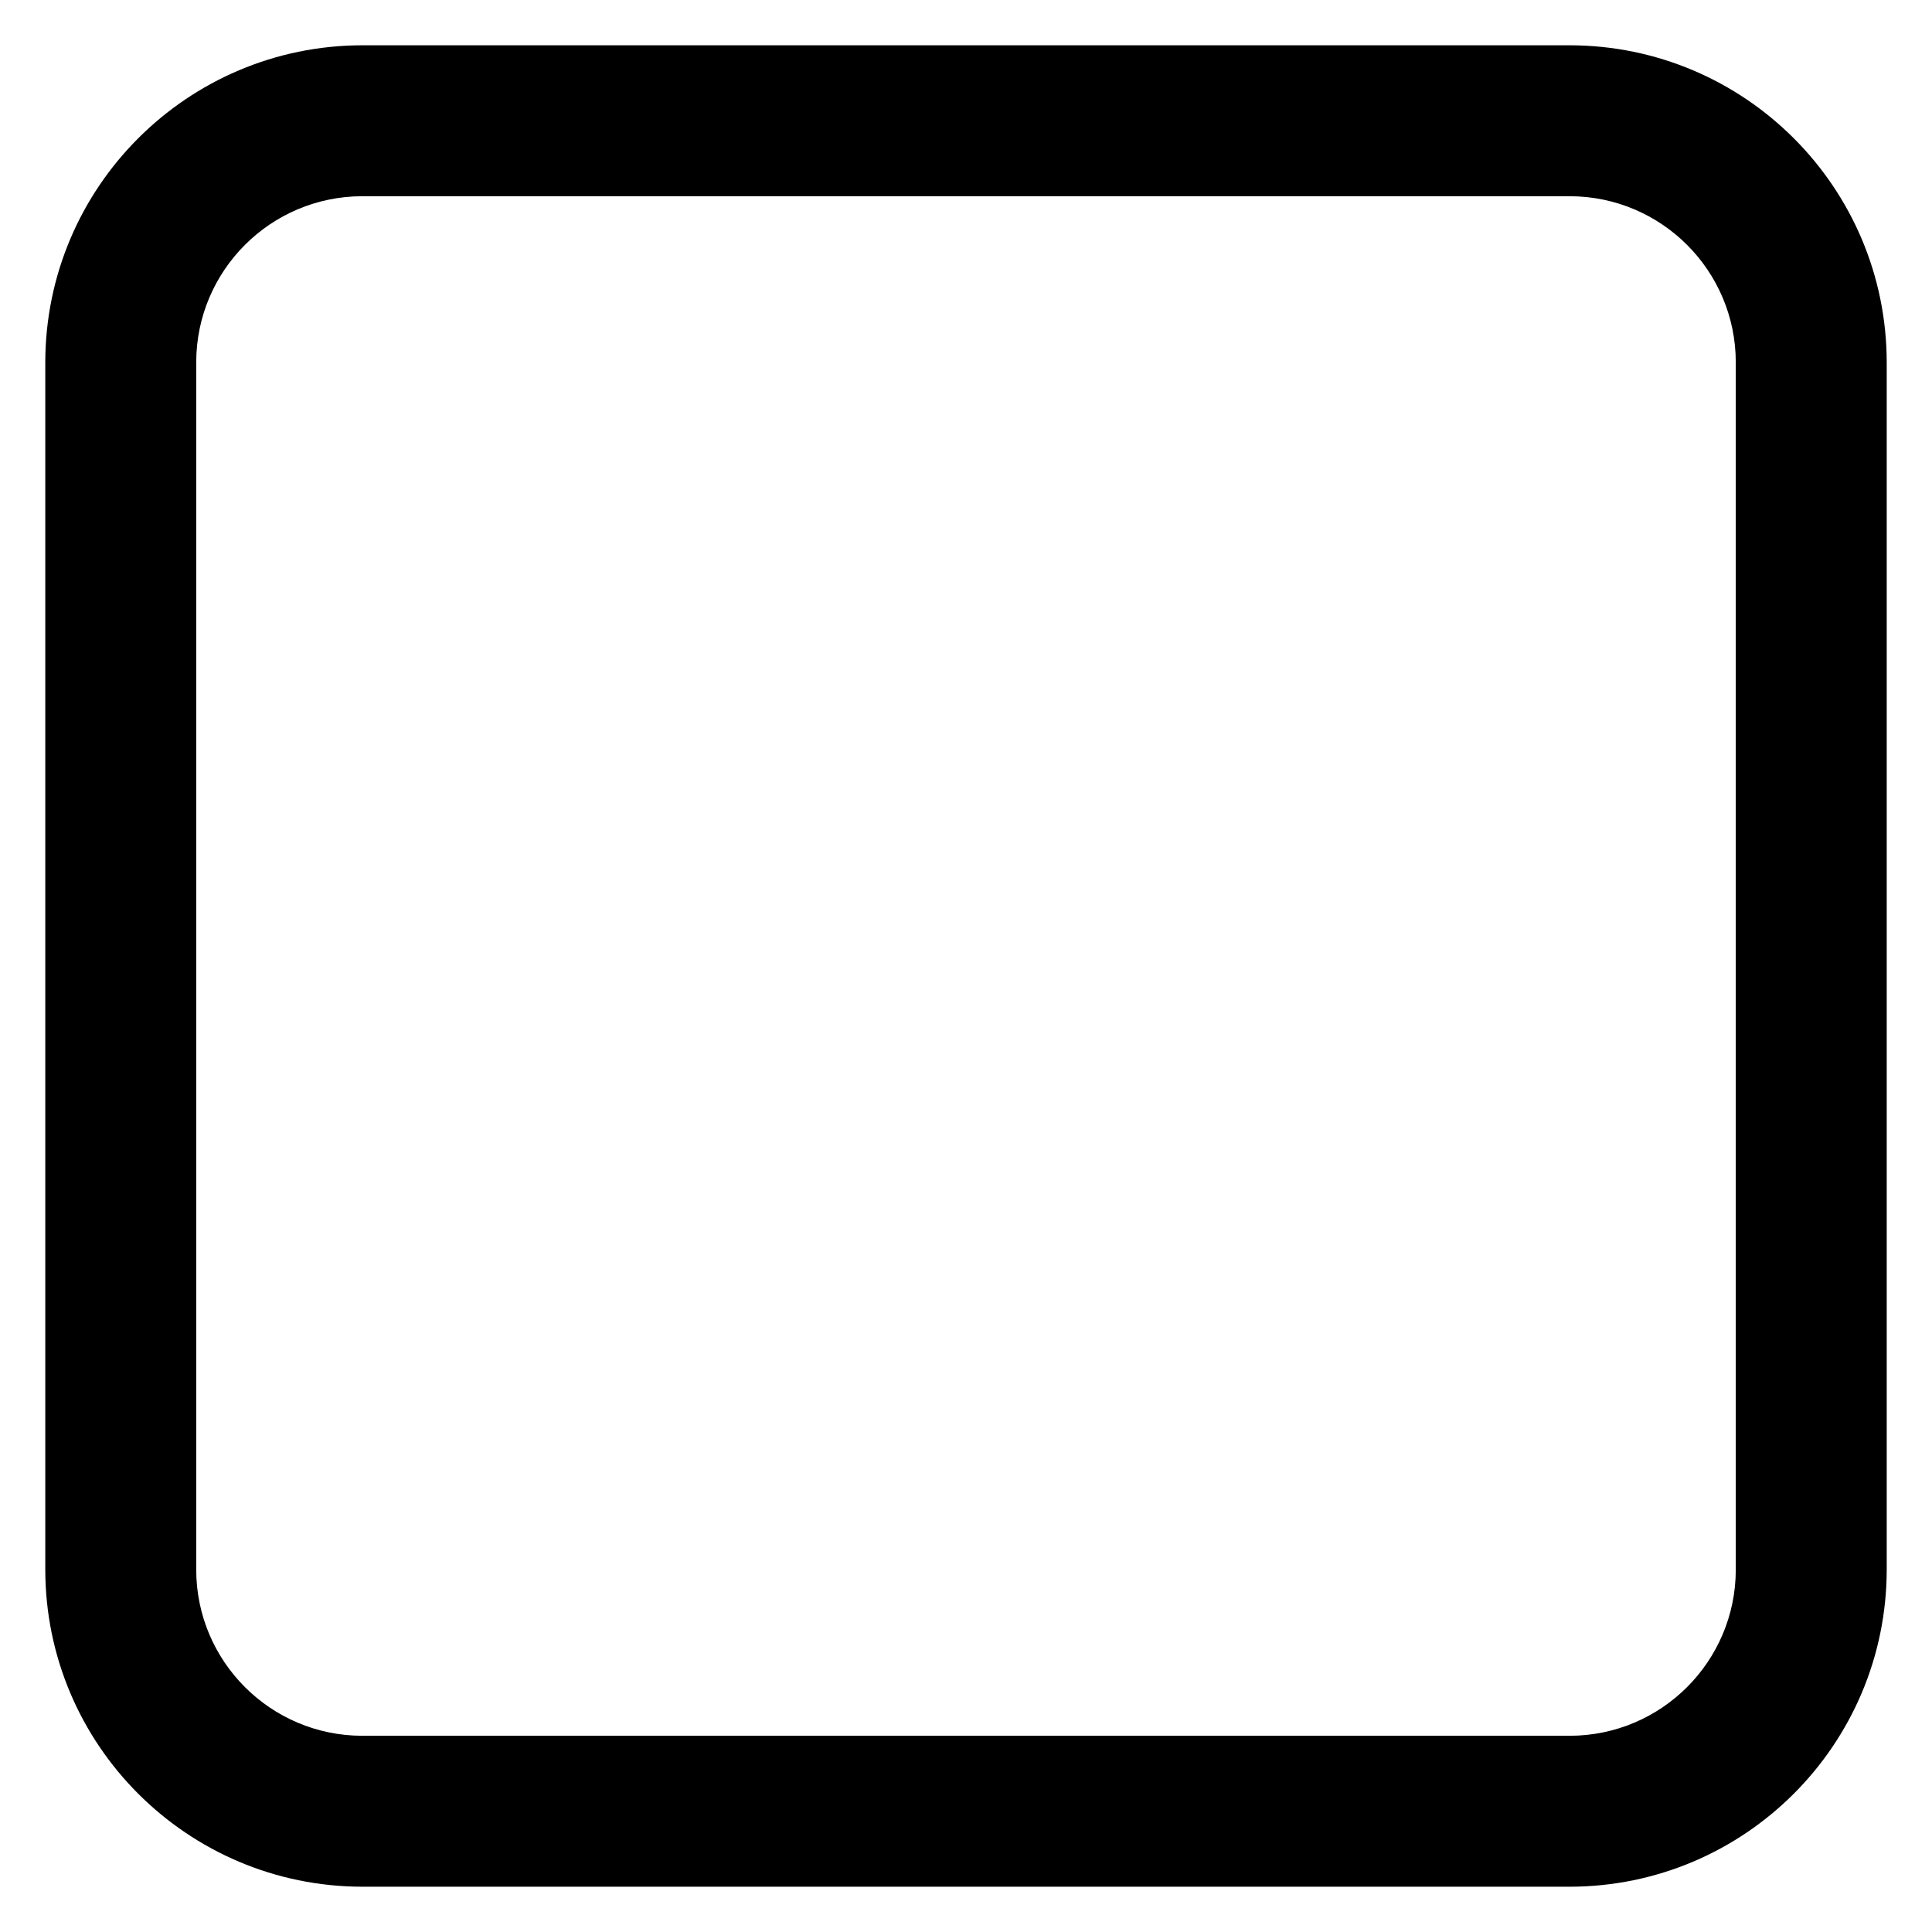<?xml version="1.0" encoding="utf-8"?>

<svg fill="#000000" width="800px" height="800px" viewBox="0 0 32 32" version="1.1" xmlns="http://www.w3.org/2000/svg">
<title>square-rounded</title>
<path d="M26 0.75h-20c-2.898 0.004-5.246 2.352-5.25 5.25v20c0.004 2.898 2.352 5.246 5.25 5.25h20c2.898-0.004 5.246-2.352 5.25-5.25v-20c-0.004-2.898-2.352-5.246-5.25-5.25h-0zM28.75 26c-0.002 1.518-1.232 2.748-2.75 2.75h-20c-1.518-0.002-2.748-1.232-2.75-2.75v-20c0.002-1.518 1.232-2.748 2.75-2.75h20c1.518 0.002 2.748 1.232 2.75 2.75v0z"></path>
</svg>